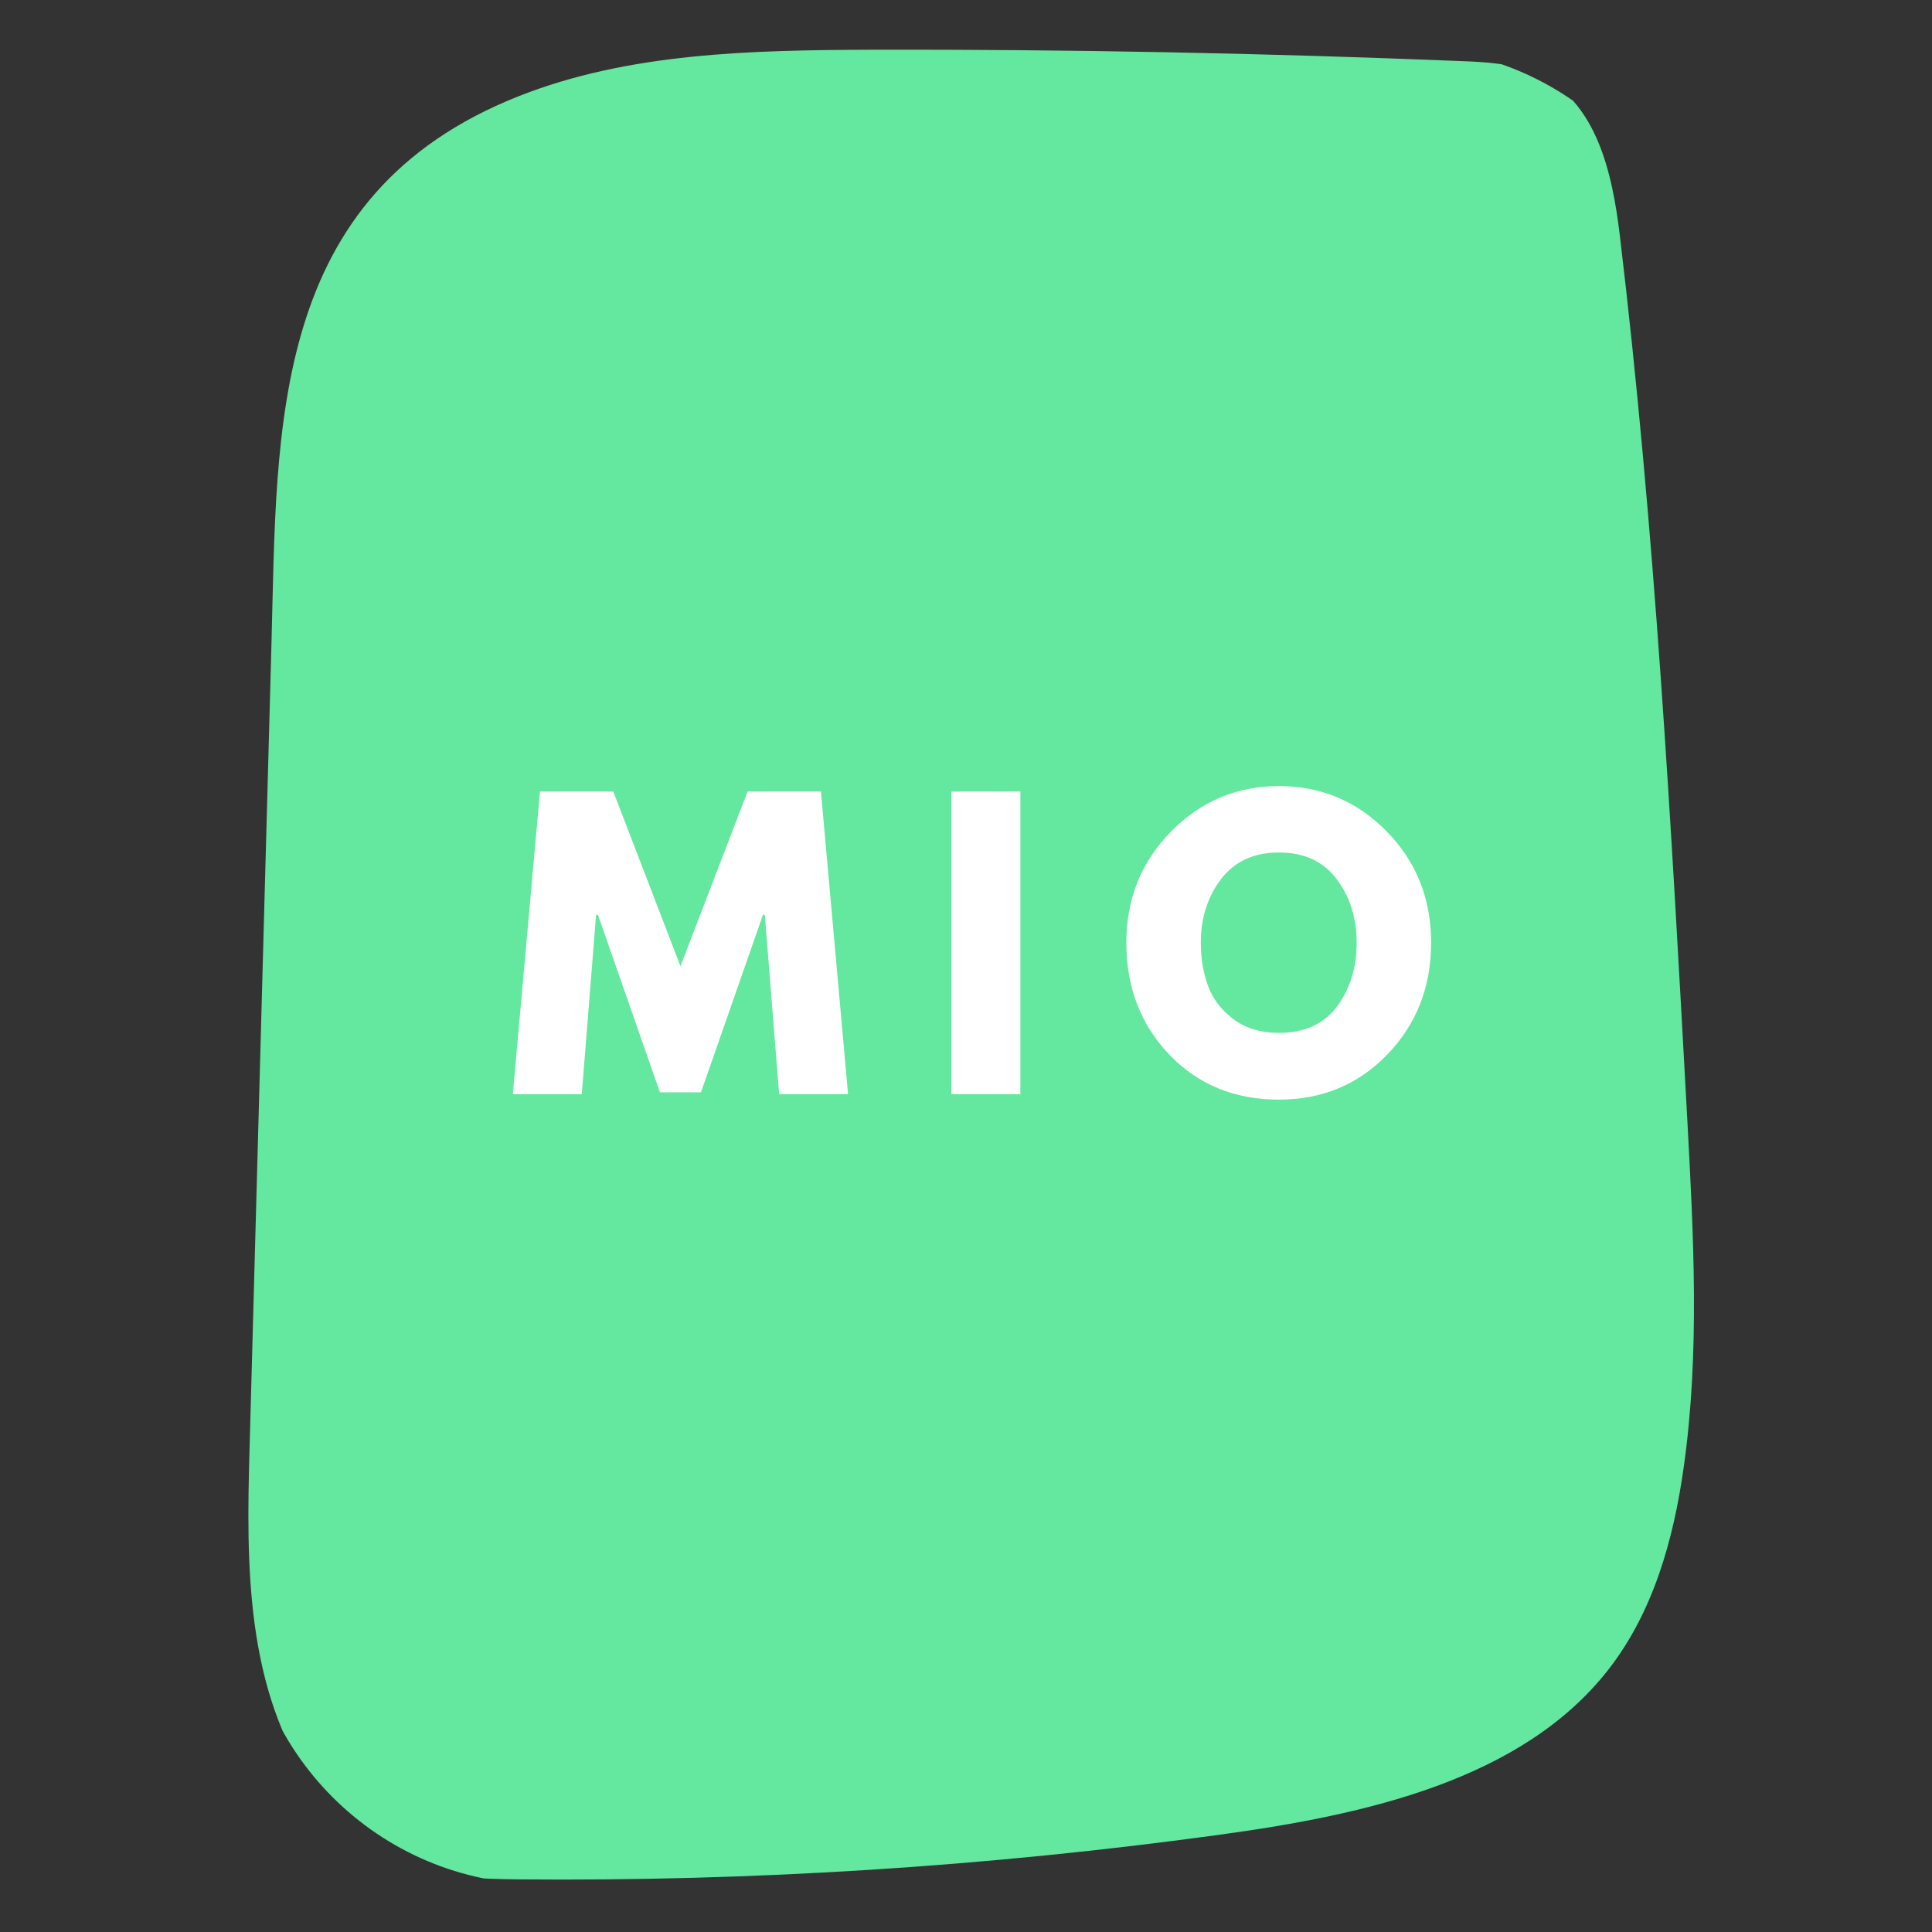 <svg xmlns="http://www.w3.org/2000/svg" xmlns:xlink="http://www.w3.org/1999/xlink" width="500" zoomAndPan="magnify" viewBox="0 0 375 375" height="500" preserveAspectRatio="xMidYMid meet" version="1.2"><rect x="0" y="0" width="375" height="375" fill="#333333" stroke="none"/><defs><clipPath id="1e612dc477"><path d="M 48 9.254 L 329 9.254 L 329 365 L 48 365 Z M 48 9.254 "/></clipPath><clipPath id="7e0a361eca"><path d="M 272.41 9.254 L 105.391 9.254 C 73.496 9.254 47.641 35.113 47.641 67.004 L 47.641 307.996 C 47.641 339.891 73.496 365.746 105.391 365.746 L 272.41 365.746 C 304.305 365.746 330.16 339.891 330.16 307.996 L 330.16 67.004 C 330.16 35.113 304.305 9.254 272.41 9.254 Z M 272.41 9.254 "/></clipPath></defs><g id="714ae21798"><g clip-rule="nonzero" clip-path="url(#1e612dc477)"><g clip-rule="nonzero" clip-path="url(#7e0a361eca)"><path style=" stroke:none;fill-rule:nonzero;fill:#64e79e;fill-opacity:1;" d="M 236.973 356.086 C 264.934 352.254 295.375 345.566 312.16 324.105 C 320.949 312.836 324.832 298.762 326.797 284.871 C 329.977 262.477 328.711 239.75 327.496 217.168 C 324.363 159.934 321.23 102.652 314.402 45.656 C 312.953 33.59 309.914 19.609 298.32 14.375 C 293.738 12.316 288.453 12.035 283.355 11.848 C 245.293 10.305 207.234 9.559 169.125 9.652 C 145.934 9.742 122.039 10.211 100.668 18.676 C 52.227 37.848 53.816 82.922 52.695 124.816 C 51.293 176.906 49.844 229.043 48.441 281.133 C 47.785 303.762 47.645 327.984 60.879 346.875 C 65.508 353.562 71.961 359.406 79.91 362.211 C 86.406 364.551 93.562 364.691 100.527 364.785 C 146.117 365.203 191.801 362.305 236.973 356.086 Z M 236.973 356.086 "/></g></g><g style="fill:#ffffff;fill-opacity:1;"><g transform="translate(98.404, 212.374)"><path style="stroke:none" d="M 52.828 0 L 50.047 -34.812 L 49.688 -34.812 L 37.656 -0.359 L 29.688 -0.359 L 17.656 -34.812 L 17.297 -34.812 L 14.516 0 L 1.141 0 L 6.406 -58.734 L 20.641 -58.734 L 33.672 -24.844 L 46.703 -58.734 L 60.938 -58.734 L 66.203 0 Z M 52.828 0 "/></g></g><g style="fill:#ffffff;fill-opacity:1;"><g transform="translate(180.397, 212.374)"><path style="stroke:none" d="M 17.656 -58.734 L 17.656 0 L 4.266 0 L 4.266 -58.734 Z M 17.656 -58.734 "/></g></g><g style="fill:#ffffff;fill-opacity:1;"><g transform="translate(216.983, 212.374)"><path style="stroke:none" d="M 1.641 -29.406 C 1.641 -37.895 4.531 -45.082 10.312 -50.969 C 16.102 -56.852 23.082 -59.797 31.25 -59.797 C 39.457 -59.797 46.43 -56.863 52.172 -51 C 57.922 -45.145 60.797 -37.945 60.797 -29.406 C 60.797 -20.812 57.969 -13.582 52.312 -7.719 C 46.664 -1.863 39.645 1.062 31.25 1.062 C 22.656 1.062 15.57 -1.844 10 -7.656 C 4.426 -13.469 1.641 -20.719 1.641 -29.406 Z M 16.094 -29.406 C 16.094 -26.312 16.566 -23.492 17.516 -20.953 C 18.461 -18.422 20.117 -16.273 22.484 -14.516 C 24.859 -12.766 27.781 -11.891 31.25 -11.891 C 36.227 -11.891 39.988 -13.598 42.531 -17.016 C 45.07 -20.43 46.344 -24.562 46.344 -29.406 C 46.344 -34.195 45.047 -38.312 42.453 -41.75 C 39.867 -45.188 36.133 -46.906 31.25 -46.906 C 26.406 -46.906 22.664 -45.188 20.031 -41.75 C 17.406 -38.312 16.094 -34.195 16.094 -29.406 Z M 16.094 -29.406 "/></g></g></g></svg>